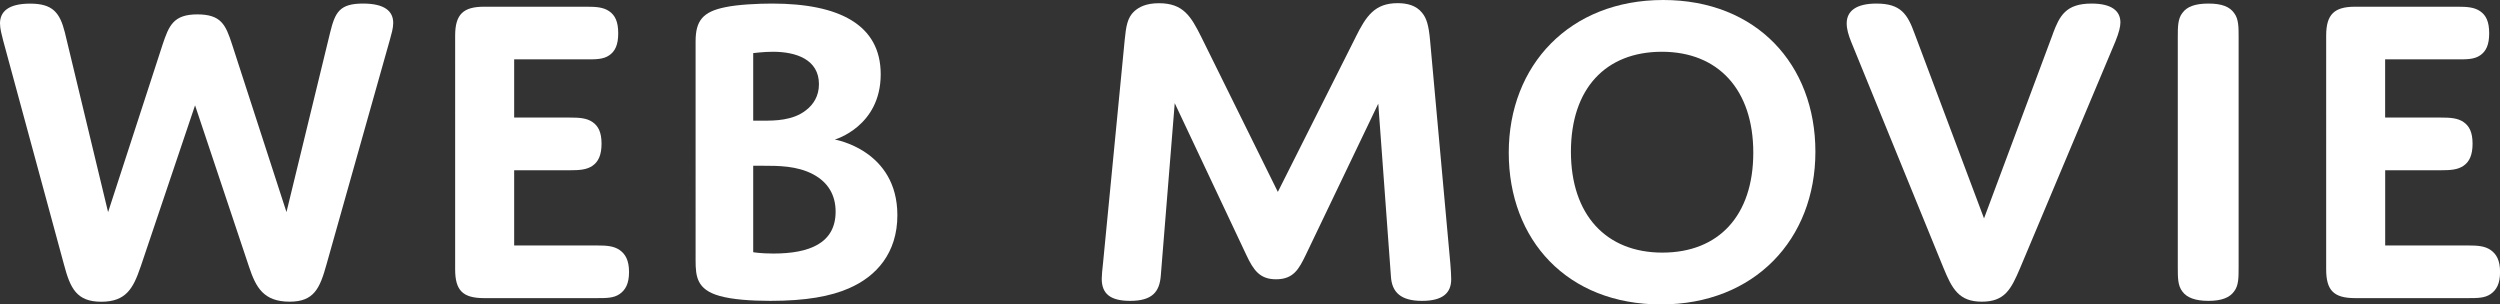 <?xml version="1.0" encoding="UTF-8"?><svg id="b" xmlns="http://www.w3.org/2000/svg" viewBox="0 0 427.44 52.05"><rect x="0" y="0" width="427.44" height="52.05" fill="#333333" stroke="none"/><g id="c"><path d="M24.02,45.66c-1.23,3.62-2.46,5.93-6.7,5.93s-5.31-2.31-6.39-6.39L.54,6.93c-.23-.92-.54-2-.54-2.93C0,2.08,1.31.62,5.16.62s5.08,1.54,5.93,4.93l7.39,30.72L27.8,7.62c1.08-3.23,1.85-5.16,5.93-5.16s4.85,1.77,5.93,5.08l9.32,28.72,7.47-30.72c.85-3.46,1.62-4.93,5.62-4.93,3.7,0,5.16,1.31,5.16,3.31,0,.92-.31,1.92-.54,2.77l-10.86,38.5c-1.15,4.16-2.16,6.39-6.31,6.39-4.47,0-5.77-2.46-6.93-5.93l-9.24-27.64-9.32,27.64Z" style="fill:#fff;"/><path d="M87.91,20.1h9.47c1.69,0,2.93.08,3.93.77,1,.69,1.54,1.77,1.54,3.7s-.54,3.08-1.54,3.77c-1,.69-2.23.77-3.93.77h-9.47v12.86h14.17c1.62,0,2.85.08,3.85.77s1.62,1.77,1.62,3.77-.62,3.08-1.62,3.77c-1,.69-2.23.69-3.85.69h-19.33c-3.7,0-4.93-1.39-4.93-4.93V6.08c0-3.62,1.39-4.93,4.93-4.93h17.56c1.62,0,2.85.08,3.85.77,1,.69,1.54,1.77,1.54,3.77s-.54,3.08-1.54,3.77c-1,.69-2.23.69-3.85.69h-12.4v9.93Z" style="fill:#fff;"/><path d="M145.18,49.28c-3.16,1.39-7.39,2.16-13.47,2.16-3.31,0-6.54-.23-8.7-.85-3.85-1.08-4.08-3.31-4.08-6.08V7.08c0-3.54,1.23-5.08,5.08-5.85,2.16-.46,5.62-.62,8.01-.62,11.47,0,18.56,3.62,18.56,12.09,0,8.93-7.85,11.16-7.85,11.16,0,0,10.7,1.77,10.7,12.94,0,6.47-3.62,10.47-8.24,12.47ZM128.78,20.63h1.77c1.85,0,5,0,7.24-1.77,1.31-1,2.23-2.46,2.23-4.47,0-4.23-3.93-5.54-7.85-5.54-1.62,0-3.39.23-3.39.23v11.55ZM128.78,43.12s1.23.23,3.46.23c6.16,0,10.63-1.77,10.63-7.16,0-2.77-1.23-5-3.85-6.39-2.77-1.46-5.93-1.46-8.62-1.46h-1.62v14.78Z" style="fill:#fff;"/><path d="M231.8,6.31c1.77-3.54,3.23-5.77,7.16-5.77,1.62,0,3.16.38,4.16,1.62.77.92,1.15,2.08,1.39,4.77l3.46,38.11c.08.85.15,2.16.15,2.7,0,2.31-1.39,3.7-5,3.7s-5.16-1.46-5.31-4.23l-2.16-29.49-12.4,25.87c-1.16,2.39-2.08,4.16-5.08,4.16-2.77,0-3.85-1.54-5.08-4.16l-12.24-25.95-2.39,29.57c-.23,2.69-1.46,4.23-5.24,4.23-3.39,0-4.85-1.23-4.85-3.77,0-.54.08-1.46.23-2.77l3.7-38.11c.23-2.31.46-3.77,1.62-4.85.85-.77,2.08-1.39,4.23-1.39,4.16,0,5.47,2.23,7.24,5.77l13.09,26.49,13.32-26.49Z" style="fill:#fff;"/><path d="M284.37,0c15.94,0,26.02,11.01,26.02,25.95s-10.39,26.1-26.41,26.1-26.02-11.01-26.02-25.95S268.36,0,284.37,0ZM284.22,43.19c9.62,0,15.55-6.31,15.55-17.09s-6.01-17.25-15.63-17.25-15.55,6.31-15.55,17.09,6.01,17.25,15.63,17.25Z" style="fill:#fff;"/><path d="M350.99,5.77c1.15-3.08,2.23-5.16,6.62-5.16,3.39,0,4.93,1.23,4.93,3.23,0,.69-.23,1.69-.85,3.23l-16.32,38.81c-1.54,3.62-2.62,5.7-6.54,5.7s-5.08-2.23-6.54-5.77l-15.78-38.65c-.46-1.15-.77-2.16-.77-3.16,0-2.16,1.69-3.39,5.08-3.39,4.16,0,5.31,1.77,6.54,5.16l11.86,31.57,11.78-31.57Z" style="fill:#fff;"/><path d="M382.75,45.66c0,1.85,0,3.16-.77,4.16-.77,1.08-2.16,1.62-4.39,1.62s-3.7-.54-4.47-1.62c-.77-1-.77-2.31-.77-4.16V6.31c0-1.69,0-3.08.77-4.08.77-1.08,2.16-1.62,4.47-1.62s3.62.54,4.39,1.62c.77,1,.77,2.39.77,4.08v39.34Z" style="fill:#fff;"/><path d="M407.81,20.1h9.47c1.69,0,2.93.08,3.93.77,1,.69,1.54,1.77,1.54,3.7s-.54,3.08-1.54,3.77c-1,.69-2.23.77-3.93.77h-9.47v12.86h14.17c1.62,0,2.85.08,3.85.77s1.62,1.77,1.62,3.77-.62,3.08-1.62,3.77c-1,.69-2.23.69-3.85.69h-19.33c-3.7,0-4.93-1.39-4.93-4.93V6.08c0-3.62,1.39-4.93,4.93-4.93h17.55c1.62,0,2.85.08,3.85.77,1,.69,1.54,1.77,1.54,3.77s-.54,3.08-1.54,3.77c-1,.69-2.23.69-3.85.69h-12.4v9.93Z" style="fill:#fff;"/></g></svg>